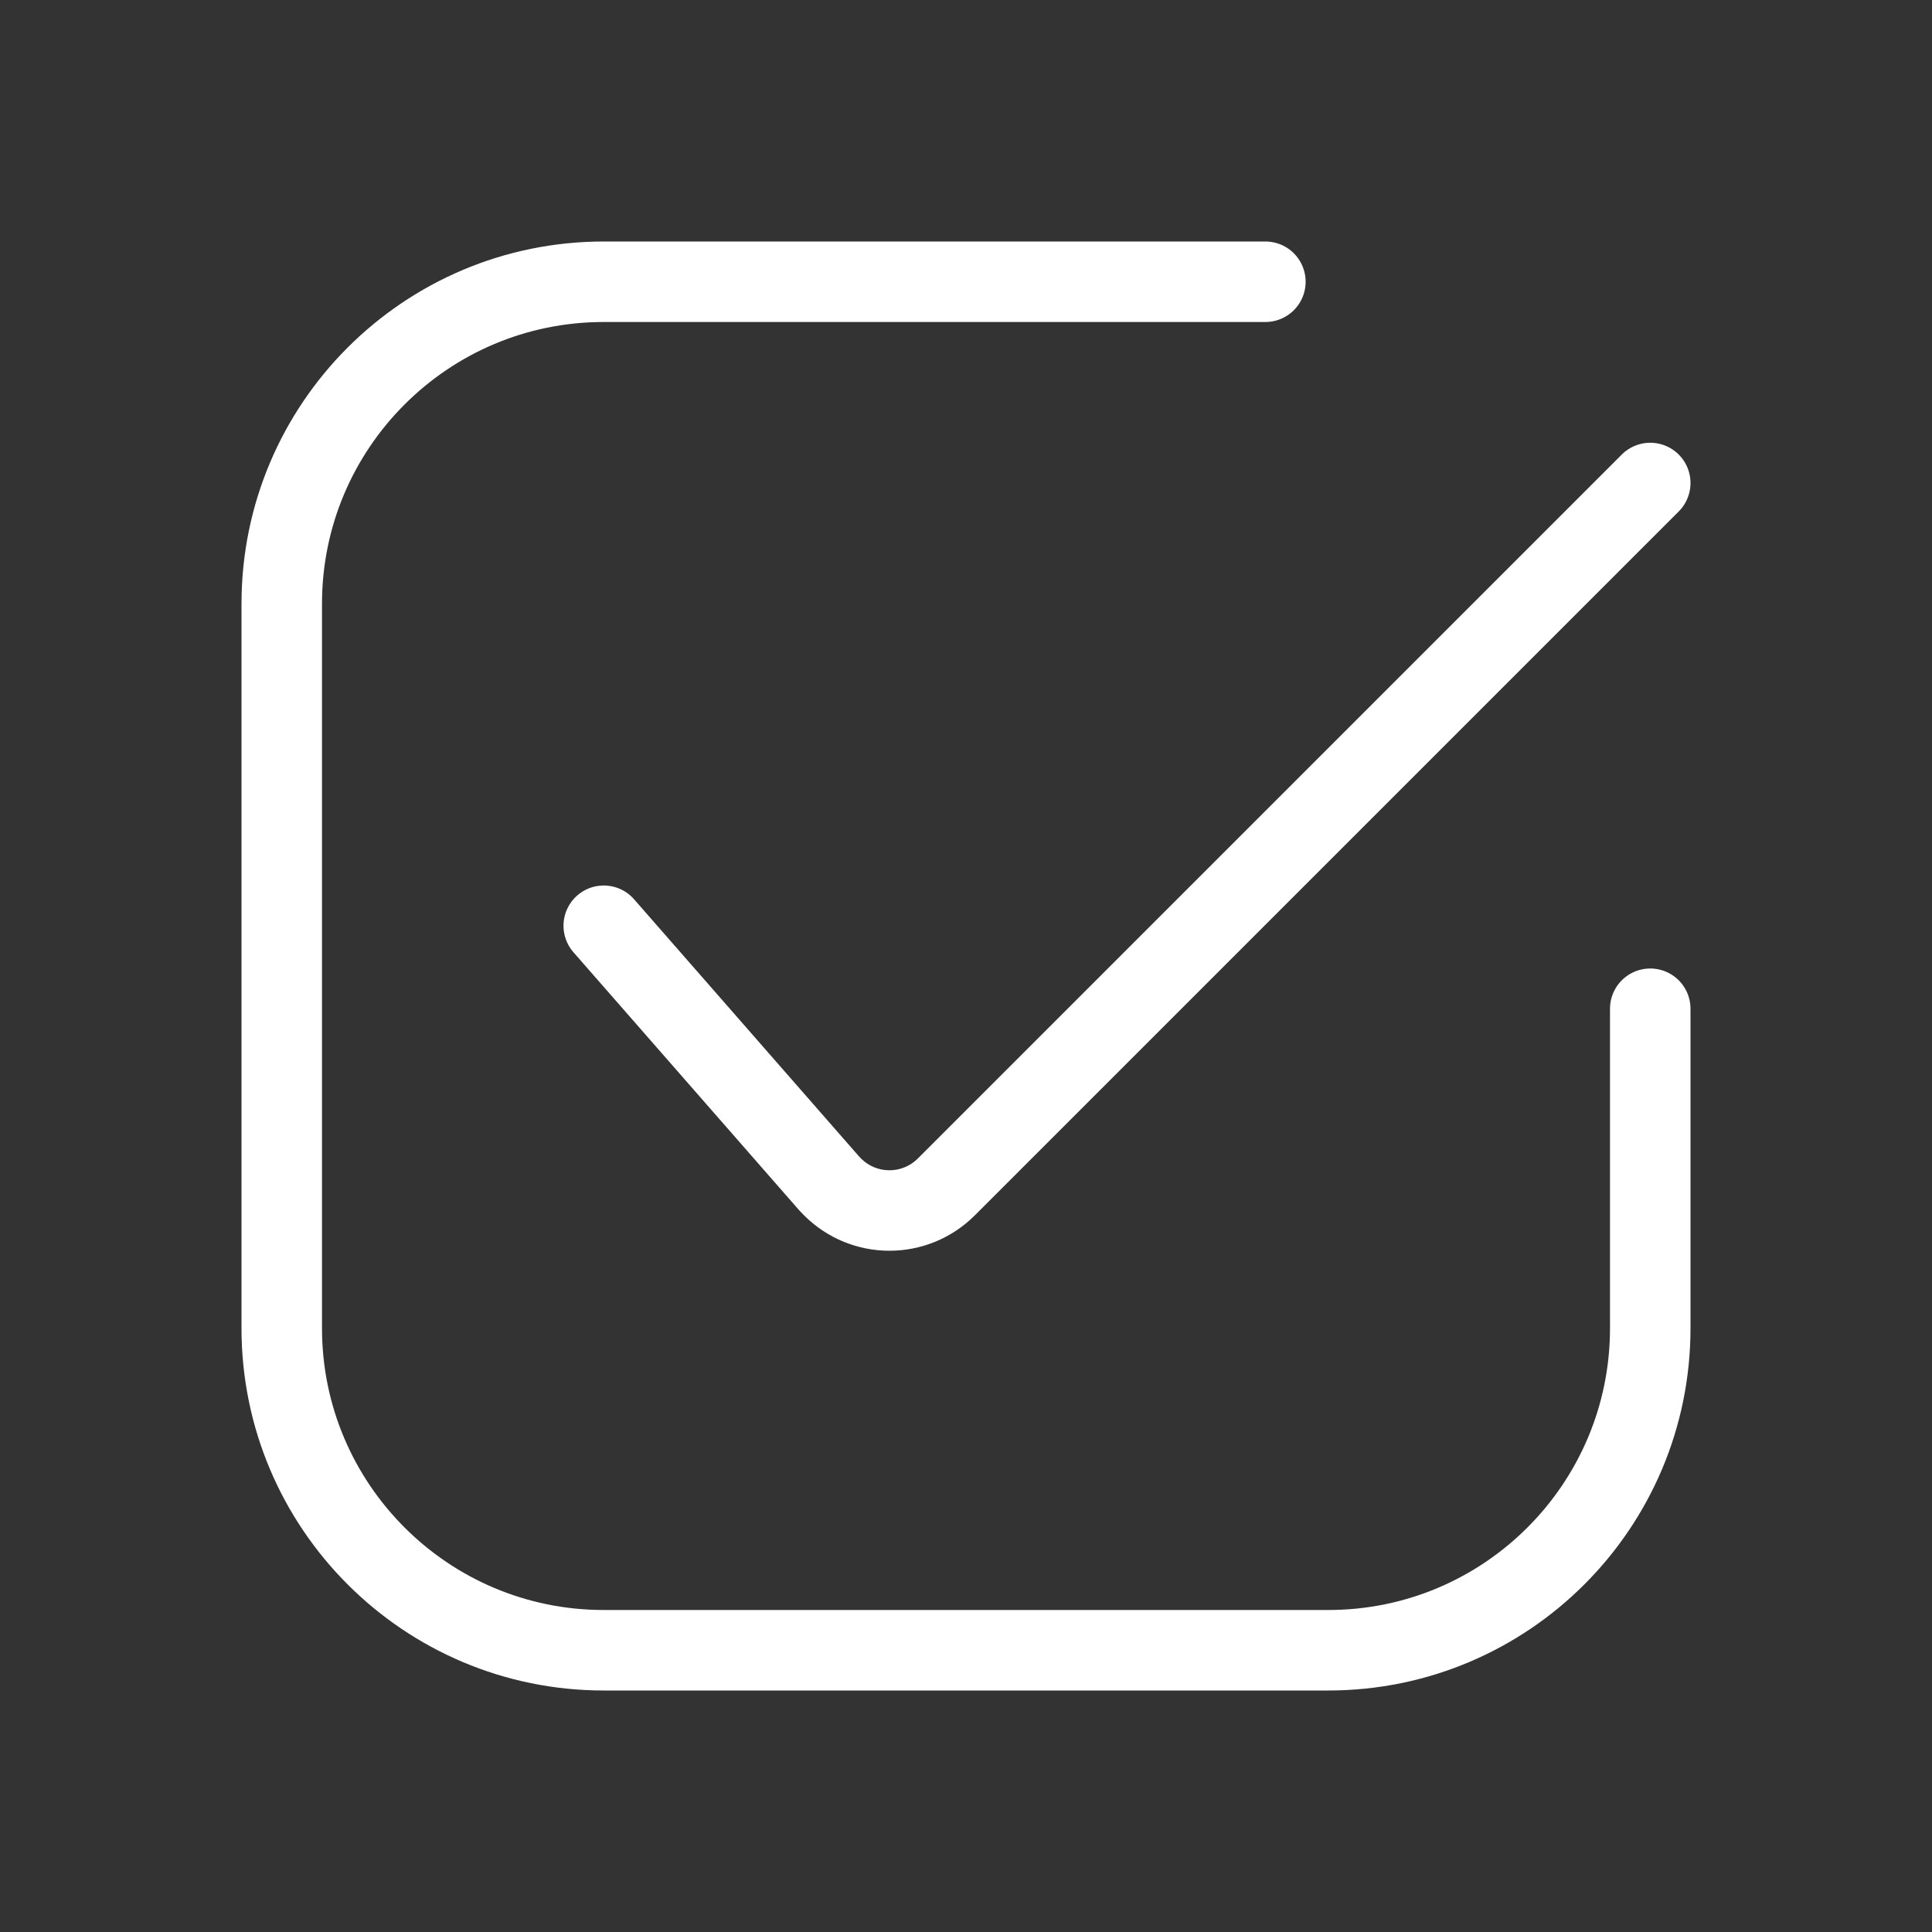<?xml version="1.0" encoding="UTF-8"?>
<svg width="24px" height="24px" viewBox="0 0 24 24" version="1.1" xmlns="http://www.w3.org/2000/svg" xmlns:xlink="http://www.w3.org/1999/xlink">
    <rect x="0" y="0" width="24" height="24" fill="#333333" stroke="none"/>
    <!-- Generator: Sketch 62 (91390) - https://sketch.com -->
    <title>com_btn_check</title>
    <desc>Created with Sketch.</desc>
    <g id="com_btn_check" stroke="none" stroke-width="1" fill="none" fill-rule="evenodd" stroke-linecap="round" stroke-linejoin="round">
        <path d="M20.5,6 L11.756,14.744 C11.365,15.135 10.732,15.135 10.342,14.744 C10.326,14.728 10.311,14.712 10.296,14.696 L7.5,11.5 L7.5,11.5" id="Stroke-1" stroke="#FFFFFF"></path>
        <path d="M15.719,3.5 L7.5,3.5 C5.291,3.5 3.5,5.291 3.5,7.5 L3.5,16.5 C3.5,18.709 5.291,20.5 7.5,20.5 L16.5,20.5 C18.709,20.5 20.5,18.709 20.5,16.5 L20.5,12.531 L20.5,12.531" id="Path-5" stroke="#FFFFFF"></path>
    </g>
</svg>